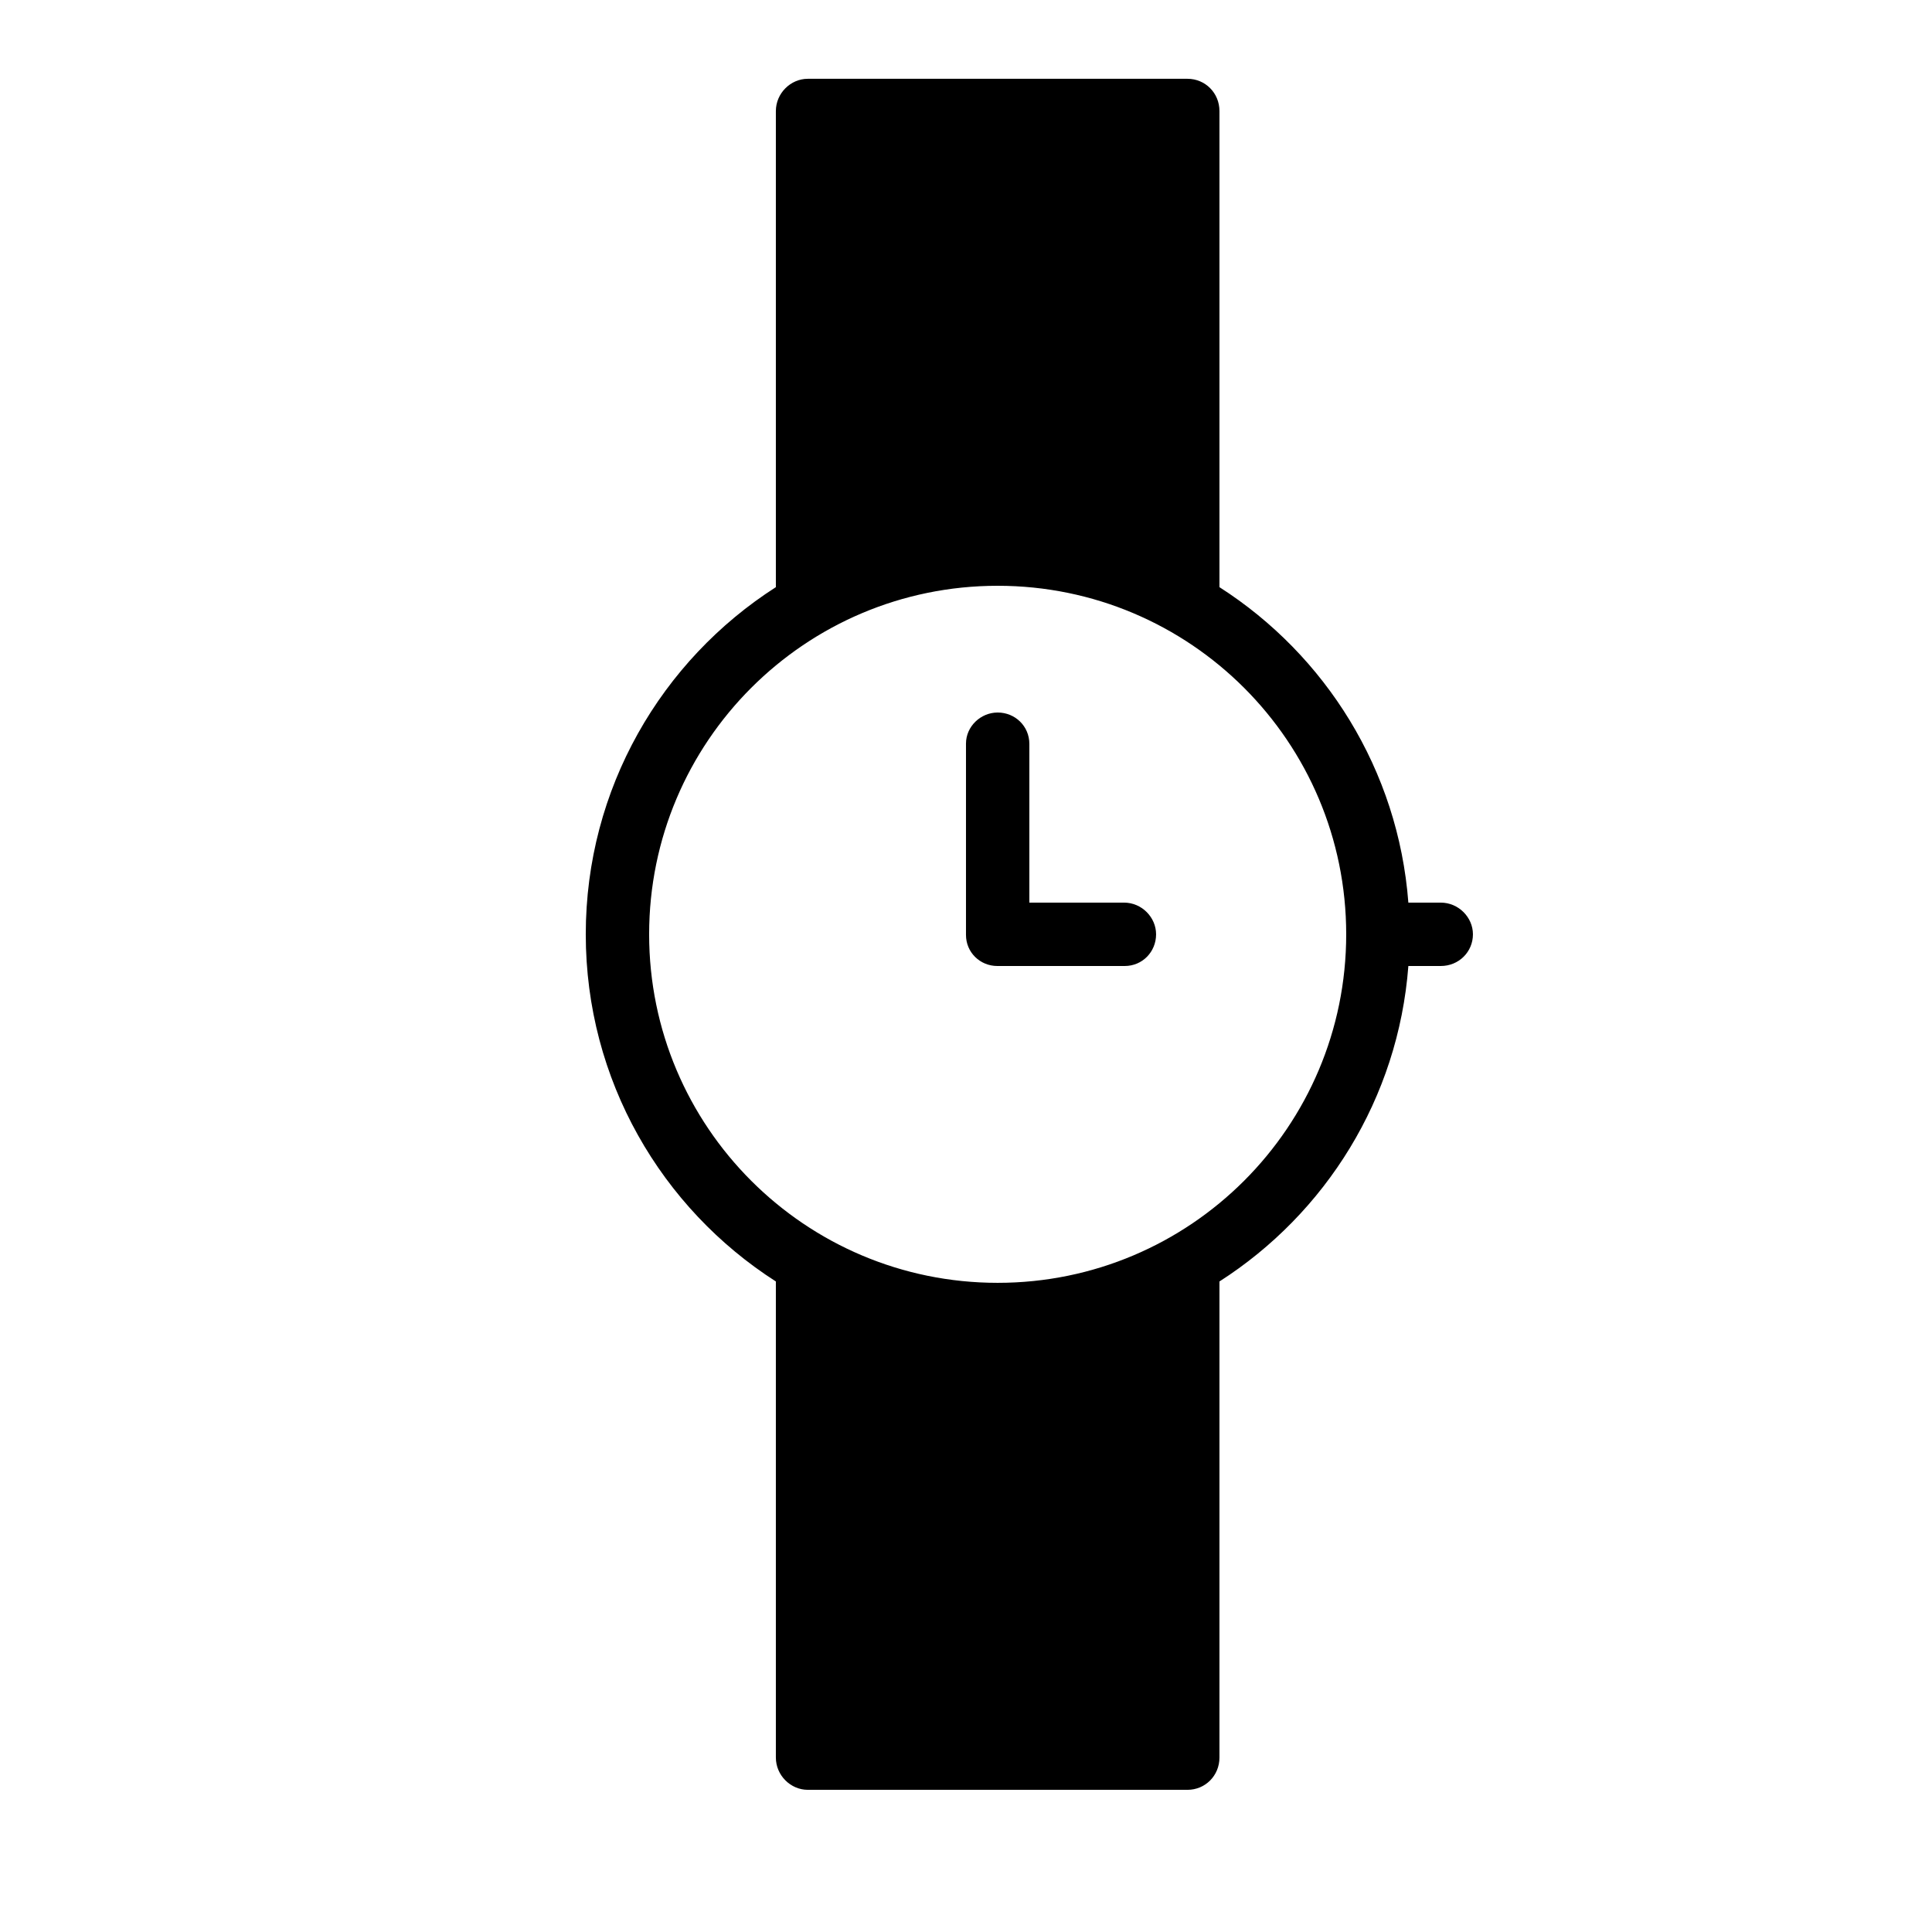 <?xml version="1.0" encoding="UTF-8"?>
<!-- Uploaded to: ICON Repo, www.svgrepo.com, Generator: ICON Repo Mixer Tools -->
<svg fill="#000000" width="800px" height="800px" version="1.1" viewBox="144 144 512 512" xmlns="http://www.w3.org/2000/svg">
 <path d="m517.23 400c-2.672 35.133-21.977 65.621-50.062 83.602v126.16c0 4.82-3.785 8.559-8.453 8.559h-100.65c-4.543 0-8.453-3.832-8.453-8.559v-126.16c-30.297-19.398-50.379-53.355-50.379-92 0-38.645 20.082-72.602 50.379-92v-126.16c0-4.727 3.91-8.559 8.453-8.559h100.65c4.668 0 8.453 3.738 8.453 8.559v126.16c28.086 17.98 47.391 48.469 50.062 83.602h8.586c4.711 0 8.527 3.898 8.527 8.398 0 4.637-3.719 8.398-8.527 8.398zm-108.84 83.965c51.012 0 92.367-41.352 92.367-92.363 0-51.012-41.355-92.363-92.367-92.363s-92.363 41.352-92.363 92.363c0 51.012 41.352 92.363 92.363 92.363zm0-151.14c4.637 0 8.398 3.621 8.398 8.32v42.059h25.109c4.684 0 8.477 3.898 8.477 8.398 0 4.637-3.621 8.398-8.32 8.398h-33.742c-4.594 0-8.316-3.613-8.316-8.238v-50.699c0-4.551 3.894-8.238 8.395-8.238z" fill-rule="evenodd"/>
</svg>